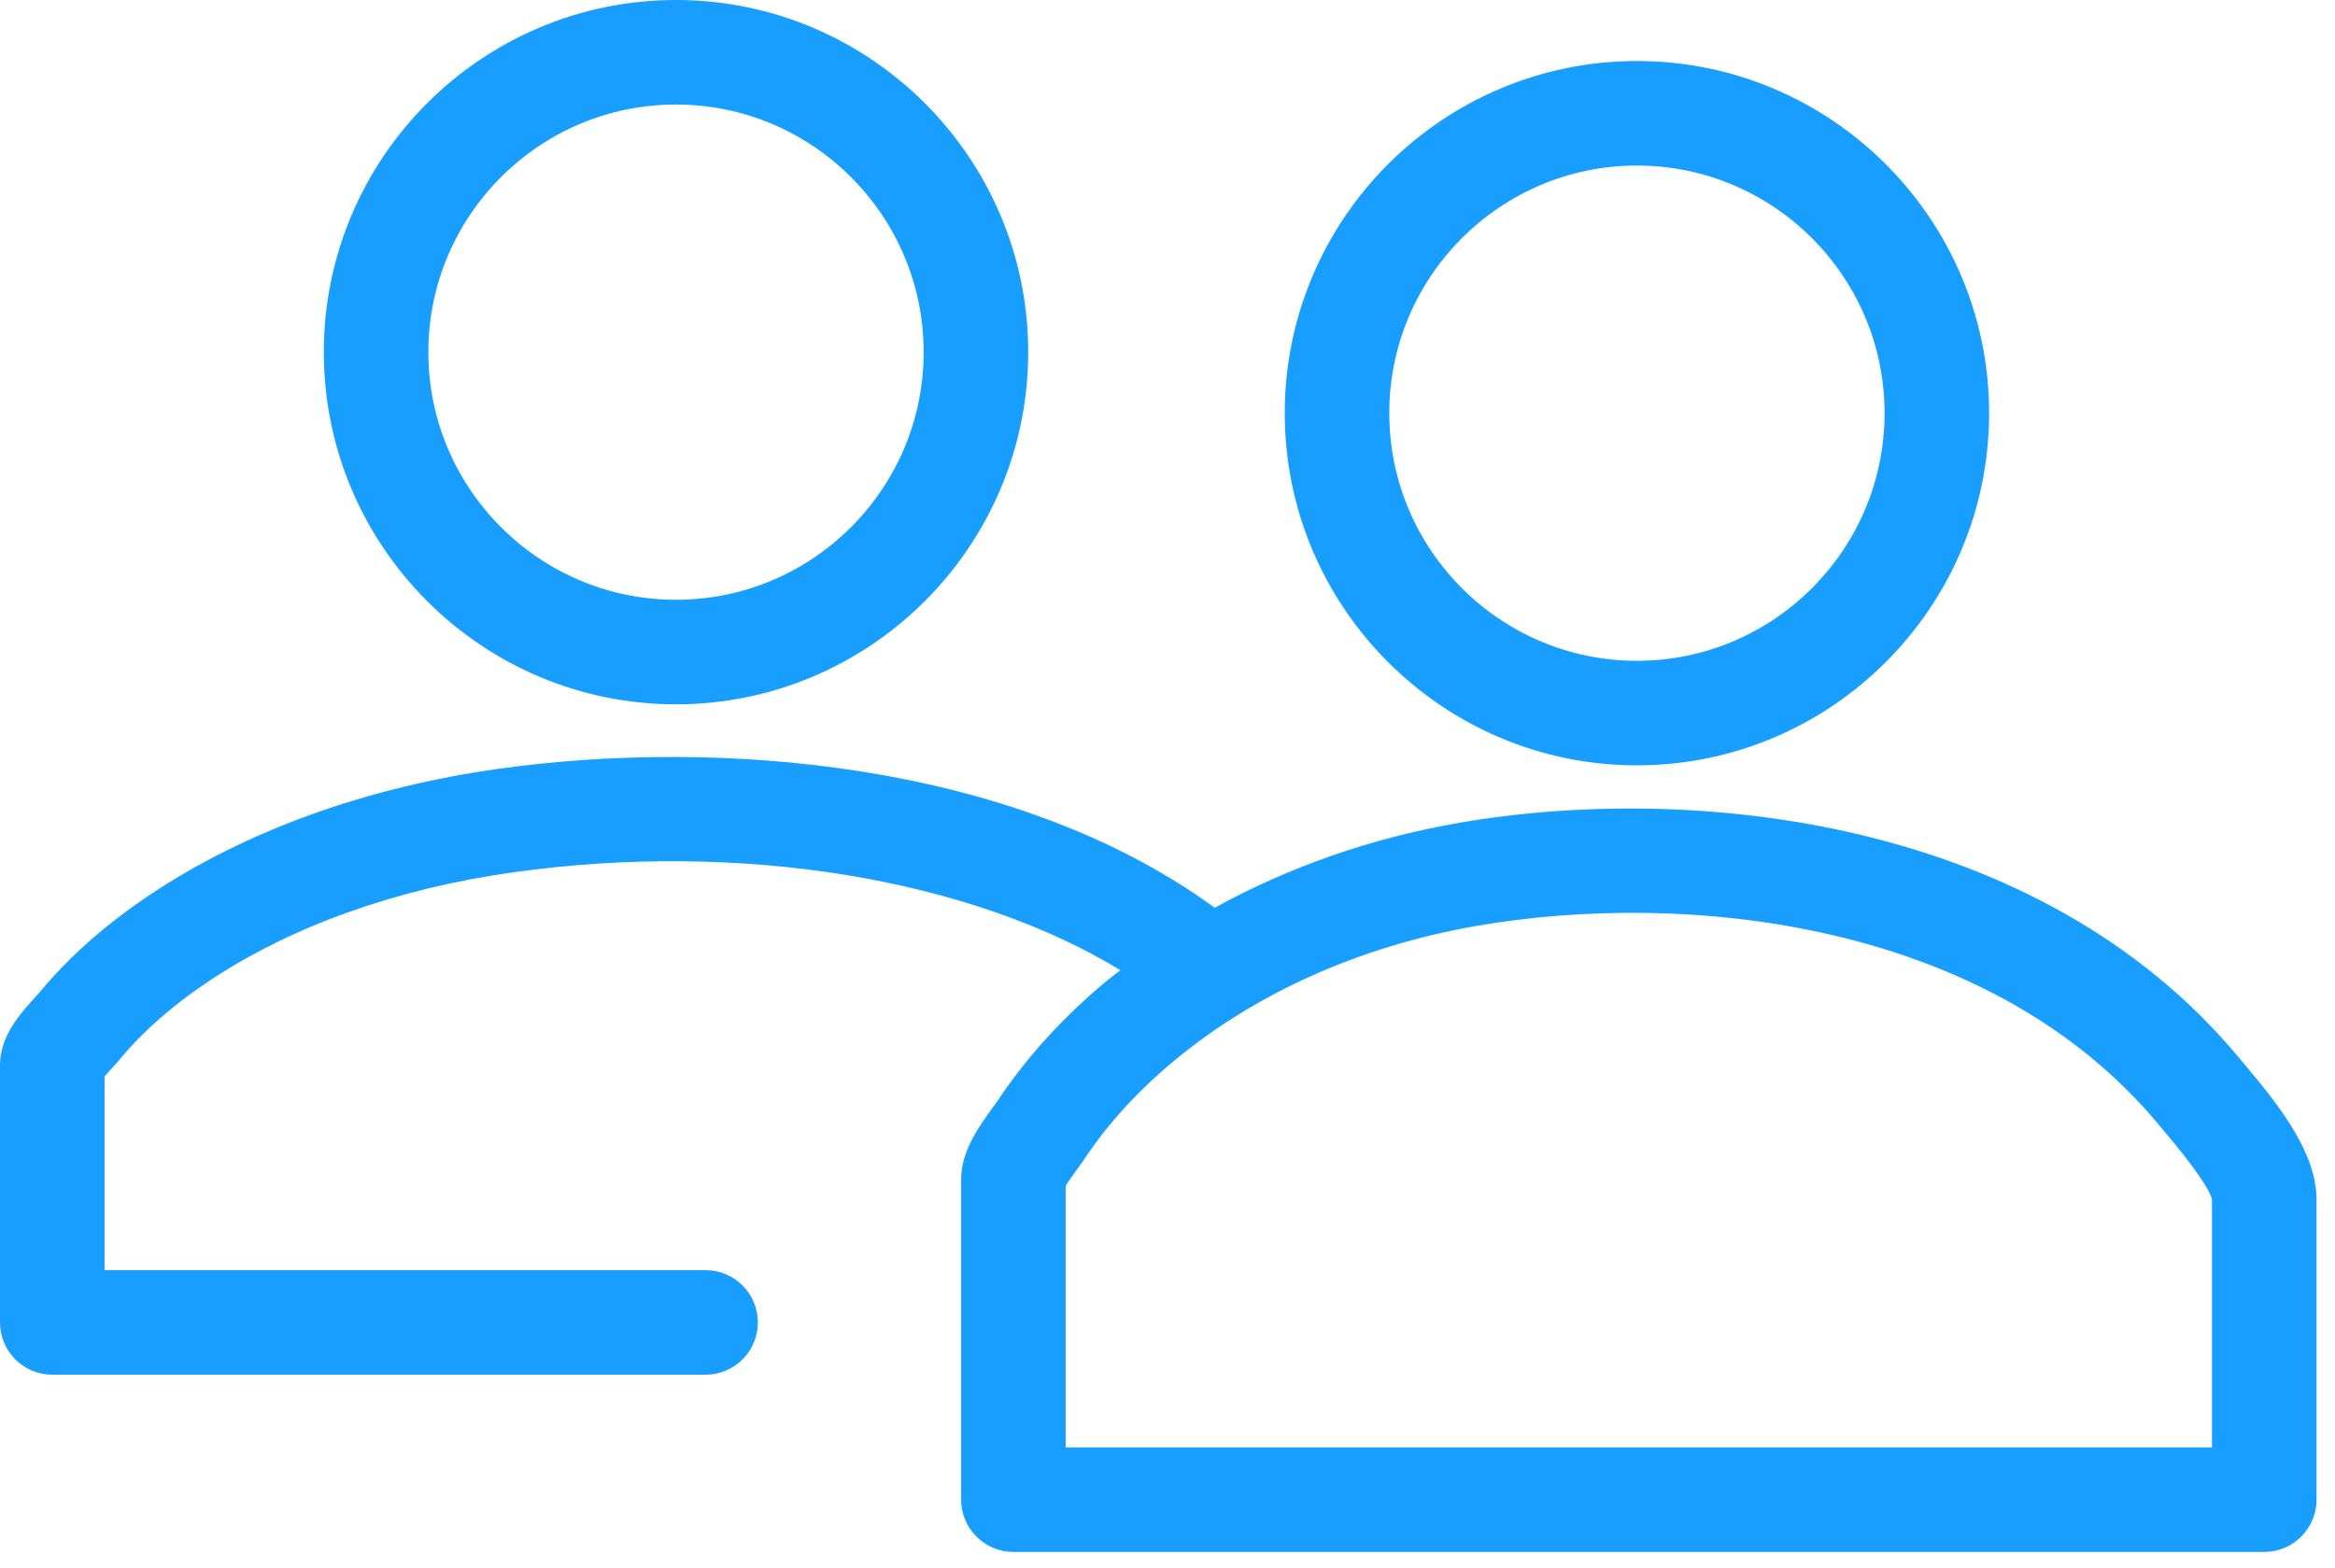 <?xml version="1.0" encoding="UTF-8"?>
<svg width="67px" height="45px" viewBox="0 0 67 45" version="1.1" xmlns="http://www.w3.org/2000/svg" xmlns:xlink="http://www.w3.org/1999/xlink">
    <!-- Generator: Sketch 63.1 (92452) - https://sketch.com -->
    <title>Combined Shape</title>
    <desc>Created with Sketch.</desc>
    <g id="Symbols" stroke="none" stroke-width="1" fill="none" fill-rule="evenodd">
        <g id="Group-9" transform="translate(0, -1)" fill="#189EFF">
            <g transform="translate(0, 1)" id="Combined-Shape">
                <path d="M14.317,22.061 C20.55,21.19 29.064,21.827 34.855,26.05 C36.965,24.887 39.327,24.055 41.846,23.617 C48.62,22.439 58.552,23.498 64.253,30.363 L64.253,30.363 L64.415,30.557 C65.454,31.79 66.47,33.105 66.47,34.43 L66.47,34.43 L66.47,43.036 C66.47,43.864 65.798,44.536 64.97,44.536 L64.97,44.536 L29.078,44.536 C28.25,44.536 27.578,43.864 27.578,43.036 L27.578,43.036 L27.578,33.843 C27.578,33.026 28.104,32.307 28.488,31.78 C28.54,31.708 28.588,31.644 28.622,31.593 C29.454,30.341 30.515,29.177 31.776,28.131 C31.896,28.031 32.026,27.94 32.149,27.843 C27.841,25.217 21.269,24.117 14.732,25.032 C11.379,25.5 8.356,26.581 5.988,28.159 C4.96,28.844 4.106,29.593 3.449,30.386 C3.393,30.454 3.319,30.536 3.235,30.628 C3.176,30.692 3.077,30.801 3,30.893 L3,30.893 L3,36.45 L20.246,36.45 C21.074,36.45 21.746,37.122 21.746,37.95 C21.746,38.778 21.074,39.45 20.246,39.45 L20.246,39.45 L1.5,39.45 C0.672,39.45 -0,38.778 -0,37.95 L-0,37.95 L-0,30.57 C-0,29.724 0.587,29.08 1.017,28.608 L1.017,28.608 L1.141,28.47 C1.982,27.454 3.054,26.509 4.324,25.663 C7.066,23.836 10.521,22.591 14.317,22.061 Z M61.945,32.279 C57.065,26.402 48.347,25.532 42.36,26.572 C39.043,27.149 36.046,28.486 33.692,30.439 C32.656,31.3 31.79,32.245 31.121,33.252 C31.069,33.331 30.994,33.433 30.911,33.548 C30.824,33.667 30.661,33.89 30.578,34.034 L30.578,34.034 L30.578,41.536 L63.47,41.536 L63.47,34.43 C63.423,34.16 62.969,33.495 62.121,32.489 L62.121,32.489 Z M46.969,1.751 C52.541,1.751 57.075,6.284 57.075,11.856 C57.075,17.429 52.541,21.963 46.969,21.963 C41.397,21.963 36.864,17.429 36.864,11.856 C36.864,6.284 41.397,1.751 46.969,1.751 Z M19.396,-7.10542736e-15 C24.968,-7.10542736e-15 29.503,4.533 29.503,10.105 C29.503,15.678 24.968,20.212 19.396,20.212 C13.825,20.212 9.291,15.678 9.291,10.105 C9.291,4.533 13.825,-7.10542736e-15 19.396,-7.10542736e-15 Z M46.969,4.751 C43.051,4.751 39.864,7.939 39.864,11.856 C39.864,15.775 43.051,18.963 46.969,18.963 C50.888,18.963 54.075,15.775 54.075,11.856 C54.075,7.939 50.888,4.751 46.969,4.751 Z M19.396,3 C15.479,3 12.291,6.188 12.291,10.105 C12.291,14.024 15.479,17.212 19.396,17.212 C23.316,17.212 26.503,14.024 26.503,10.105 C26.503,6.188 23.316,3 19.396,3 Z"></path>
            </g>
        </g>
    </g>
</svg>